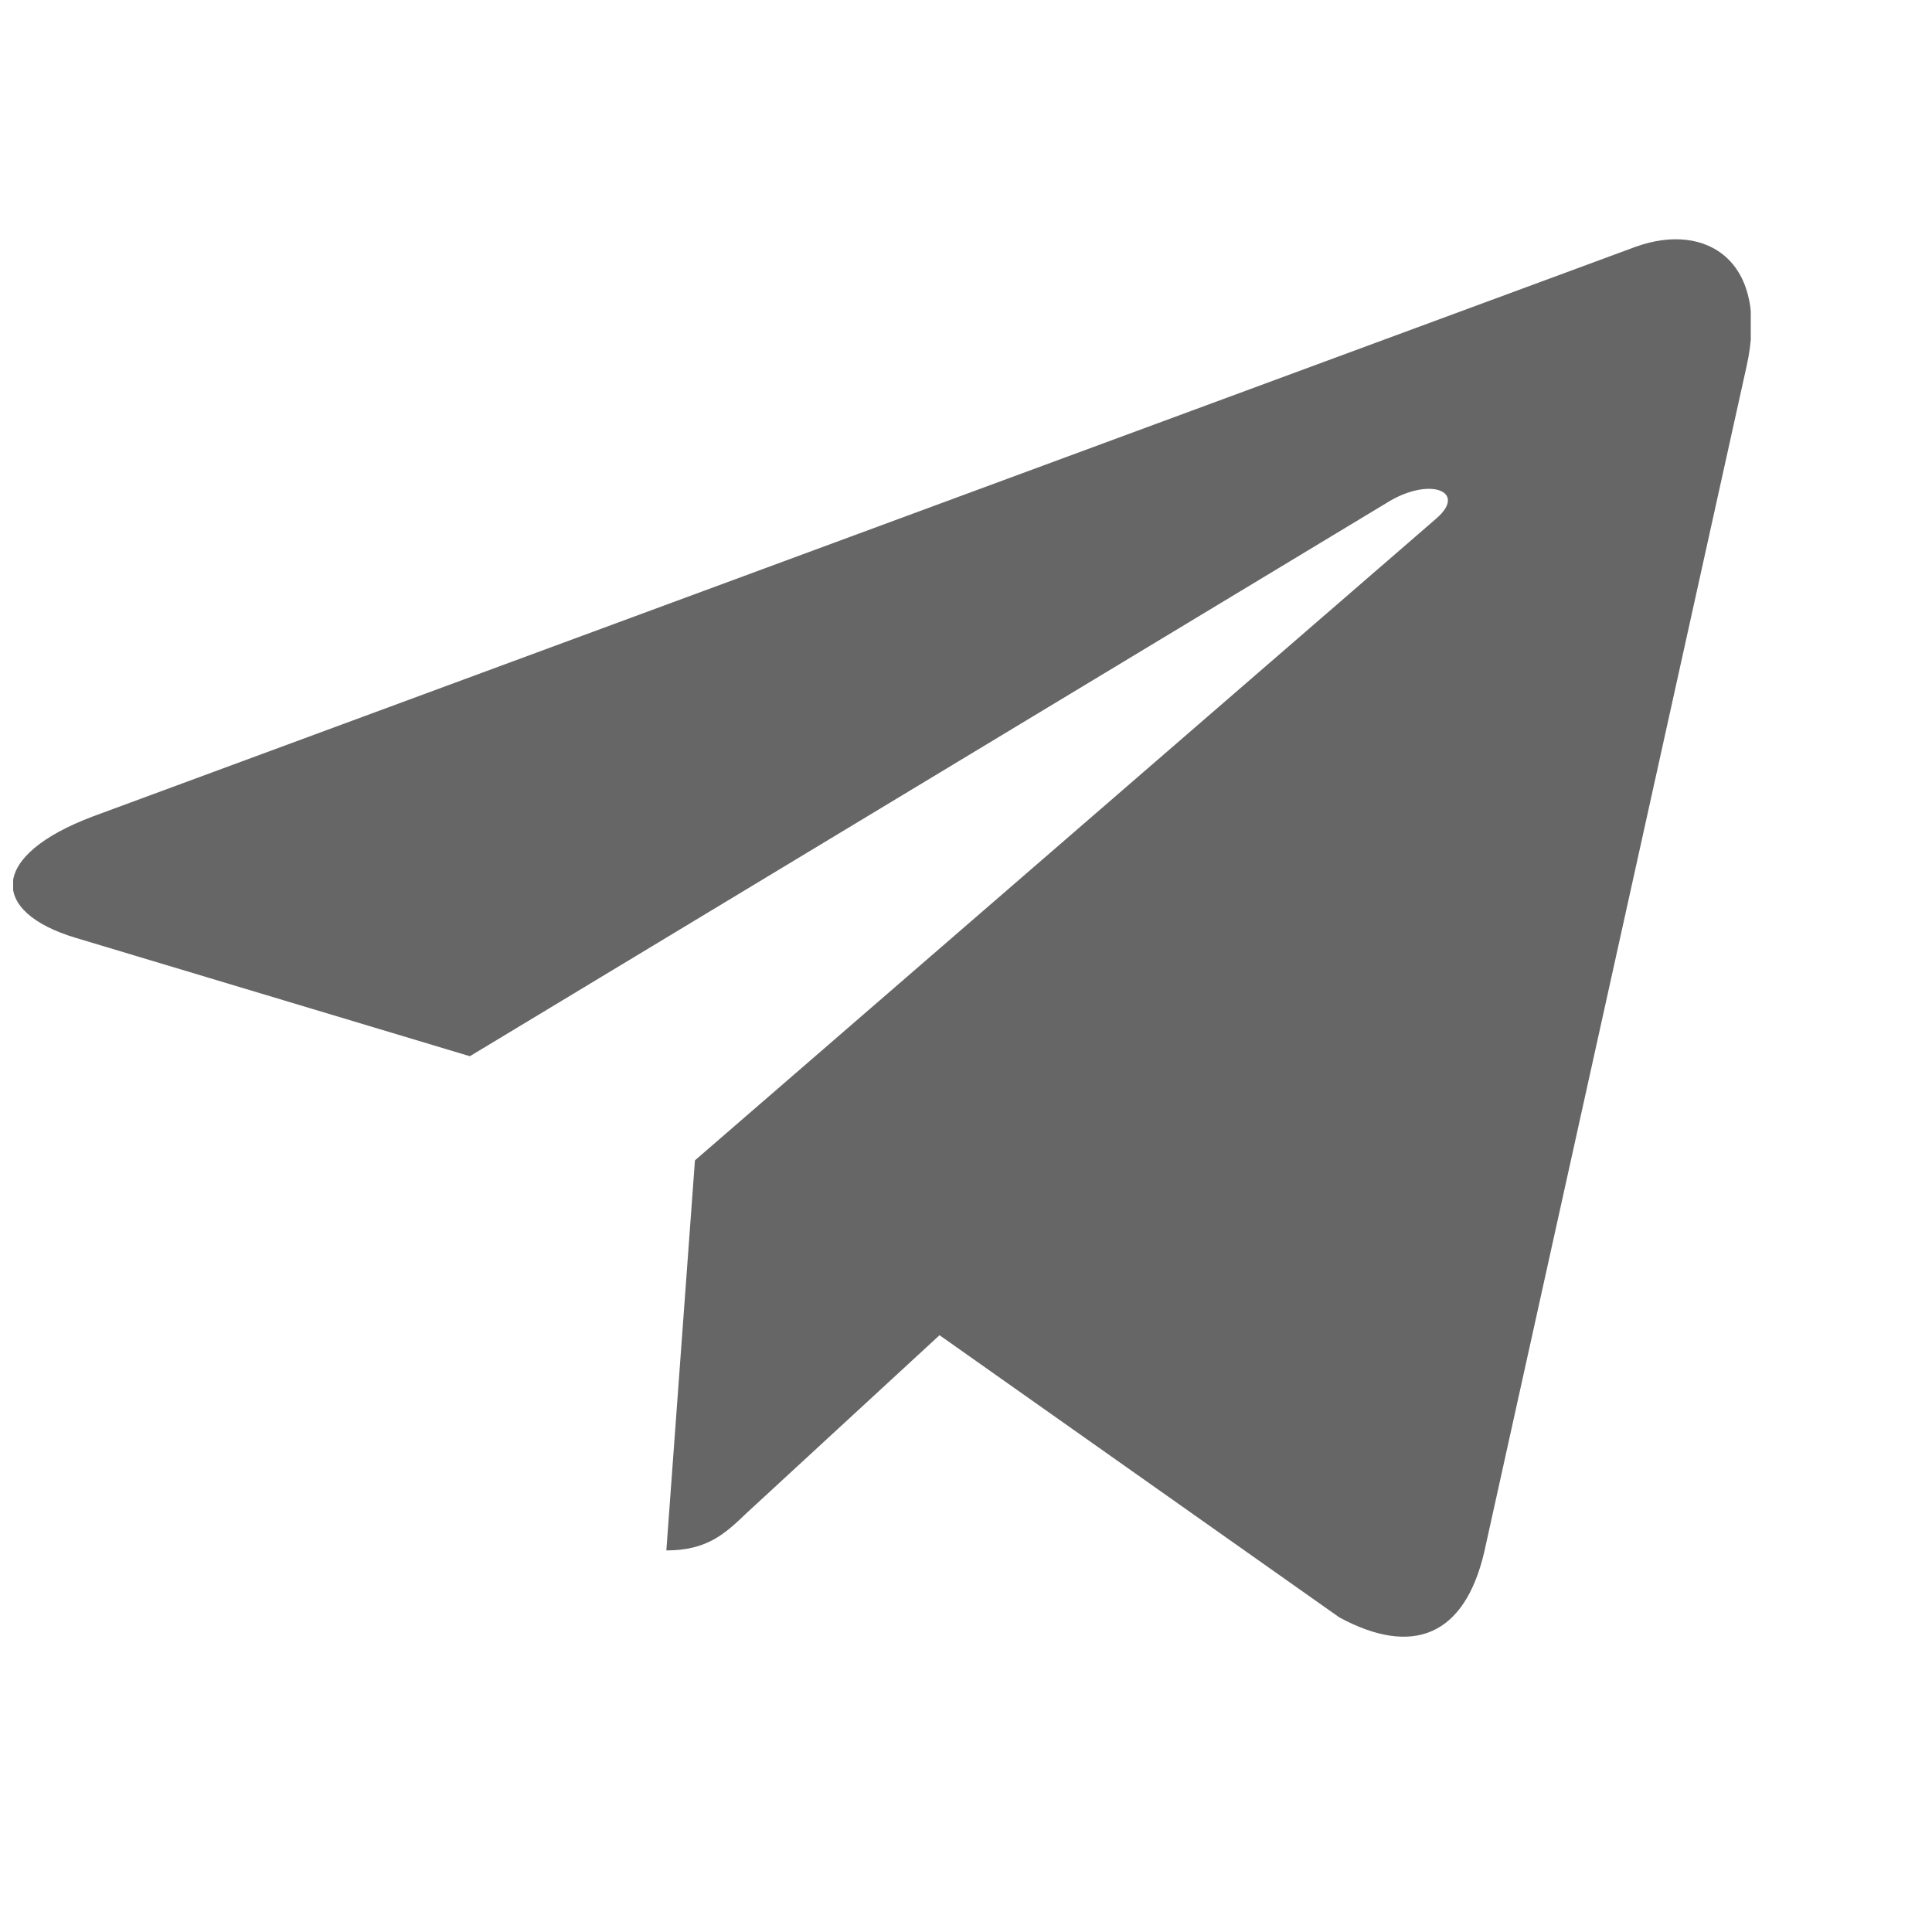 <?xml version="1.0" encoding="UTF-8"?> <svg xmlns="http://www.w3.org/2000/svg" width="10" height="10" viewBox="0 0 10 10" fill="none"><g opacity="0.6"><g clip-path="url(#clip0_85_1540)"><g clip-path="url(#clip1_85_1540)"><path d="M9.04 1.897L7.682 8.035C7.58 8.468 7.312 8.576 6.933 8.372L4.863 6.911L3.865 7.831C3.754 7.937 3.662 8.025 3.449 8.025L3.597 6.006L7.433 2.685C7.6 2.542 7.397 2.463 7.174 2.605L2.432 5.467L0.391 4.854C-0.053 4.721 -0.061 4.429 0.483 4.225L8.467 1.277C8.837 1.144 9.161 1.356 9.04 1.897Z" fill="black"></path></g></g></g><defs><clipPath id="clip0_85_1540"><rect width="8.994" height="8.994" fill="white" transform="translate(0.068 0.492)"></rect></clipPath><clipPath id="clip1_85_1540"><rect width="9" height="9" fill="white" transform="translate(0.065 0.488)"></rect></clipPath></defs></svg> 